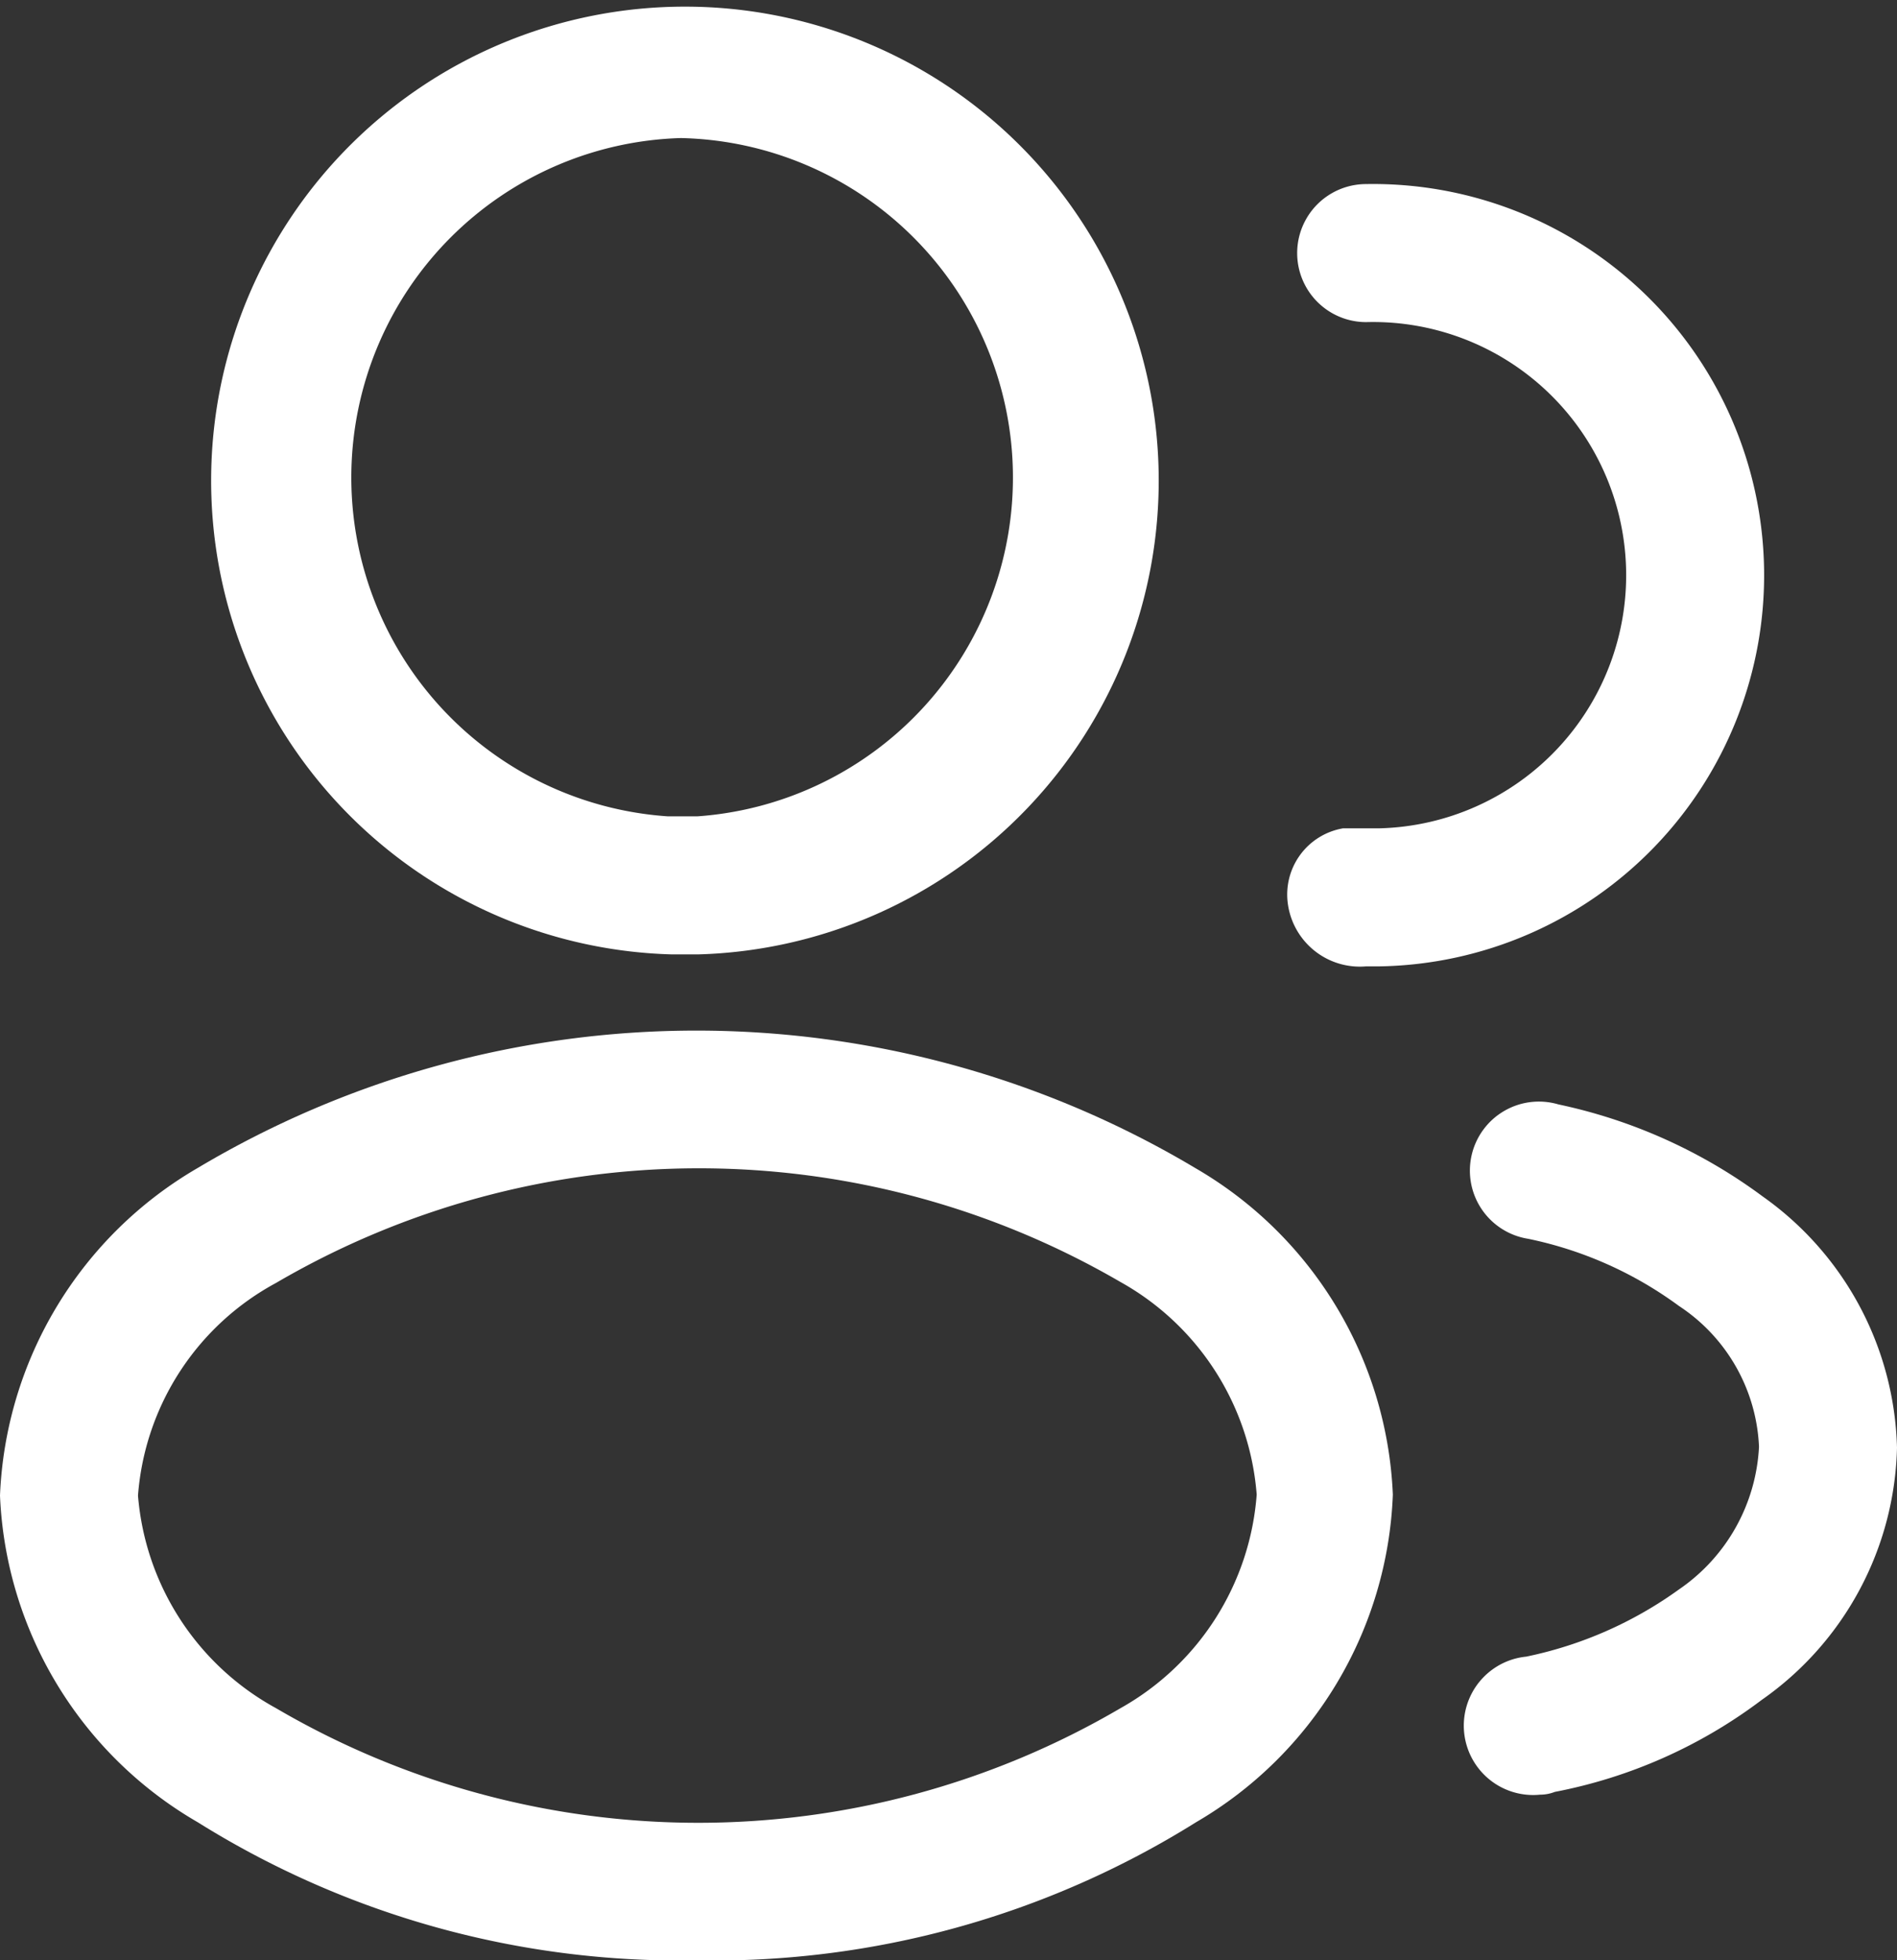 <svg xmlns="http://www.w3.org/2000/svg" viewBox="0 0 20.62 21.3"><rect x="0" y="0" width="20.62" height="21.3" fill="#333333" stroke="none"/><defs><style>.cls-1{fill:#fff;}</style></defs><g id="Capa_2" data-name="Capa 2"><g id="Icons"><path class="cls-1" d="M7.56,10.37H7.3a5.15,5.15,0,1,1,.29,0ZM7.4,1.5a3.69,3.69,0,0,0-.14,7.37h.32A3.69,3.69,0,0,0,7.4,1.5Z"/><path class="cls-1" d="M14.94,10.5h-.09A.79.79,0,0,1,14,9.83.73.73,0,0,1,14.6,9H15a2.75,2.75,0,0,0-.15-5.5.75.75,0,0,1,0-1.5A4.25,4.25,0,0,1,15,10.5Z"/><path class="cls-1" d="M7.57,21.3a9.88,9.88,0,0,1-5.42-1.5A4.31,4.31,0,0,1,0,16.25a4.32,4.32,0,0,1,2.15-3.56h0a10.59,10.59,0,0,1,10.84,0,4.31,4.31,0,0,1,2.15,3.55A4.31,4.31,0,0,1,13,19.8,9.88,9.88,0,0,1,7.57,21.3ZM3,13.94A2.87,2.87,0,0,0,1.5,16.25,2.9,2.9,0,0,0,3,18.56a9.08,9.08,0,0,0,9.18,0,2.91,2.91,0,0,0,1.48-2.32,2.9,2.9,0,0,0-1.48-2.31A9.11,9.11,0,0,0,3,13.94Z"/><path class="cls-1" d="M16.74,19.5A.75.75,0,0,1,16.59,18a4.33,4.33,0,0,0,1.66-.73,2,2,0,0,0,.87-1.55,1.93,1.93,0,0,0-.87-1.53,4.19,4.19,0,0,0-1.64-.73A.75.75,0,1,1,16.94,12a5.71,5.71,0,0,1,2.22,1,3.45,3.45,0,0,1,1.46,2.73,3.44,3.44,0,0,1-1.47,2.74,5.43,5.43,0,0,1-2.25,1A.44.44,0,0,1,16.74,19.5Z"/></g></g></svg>